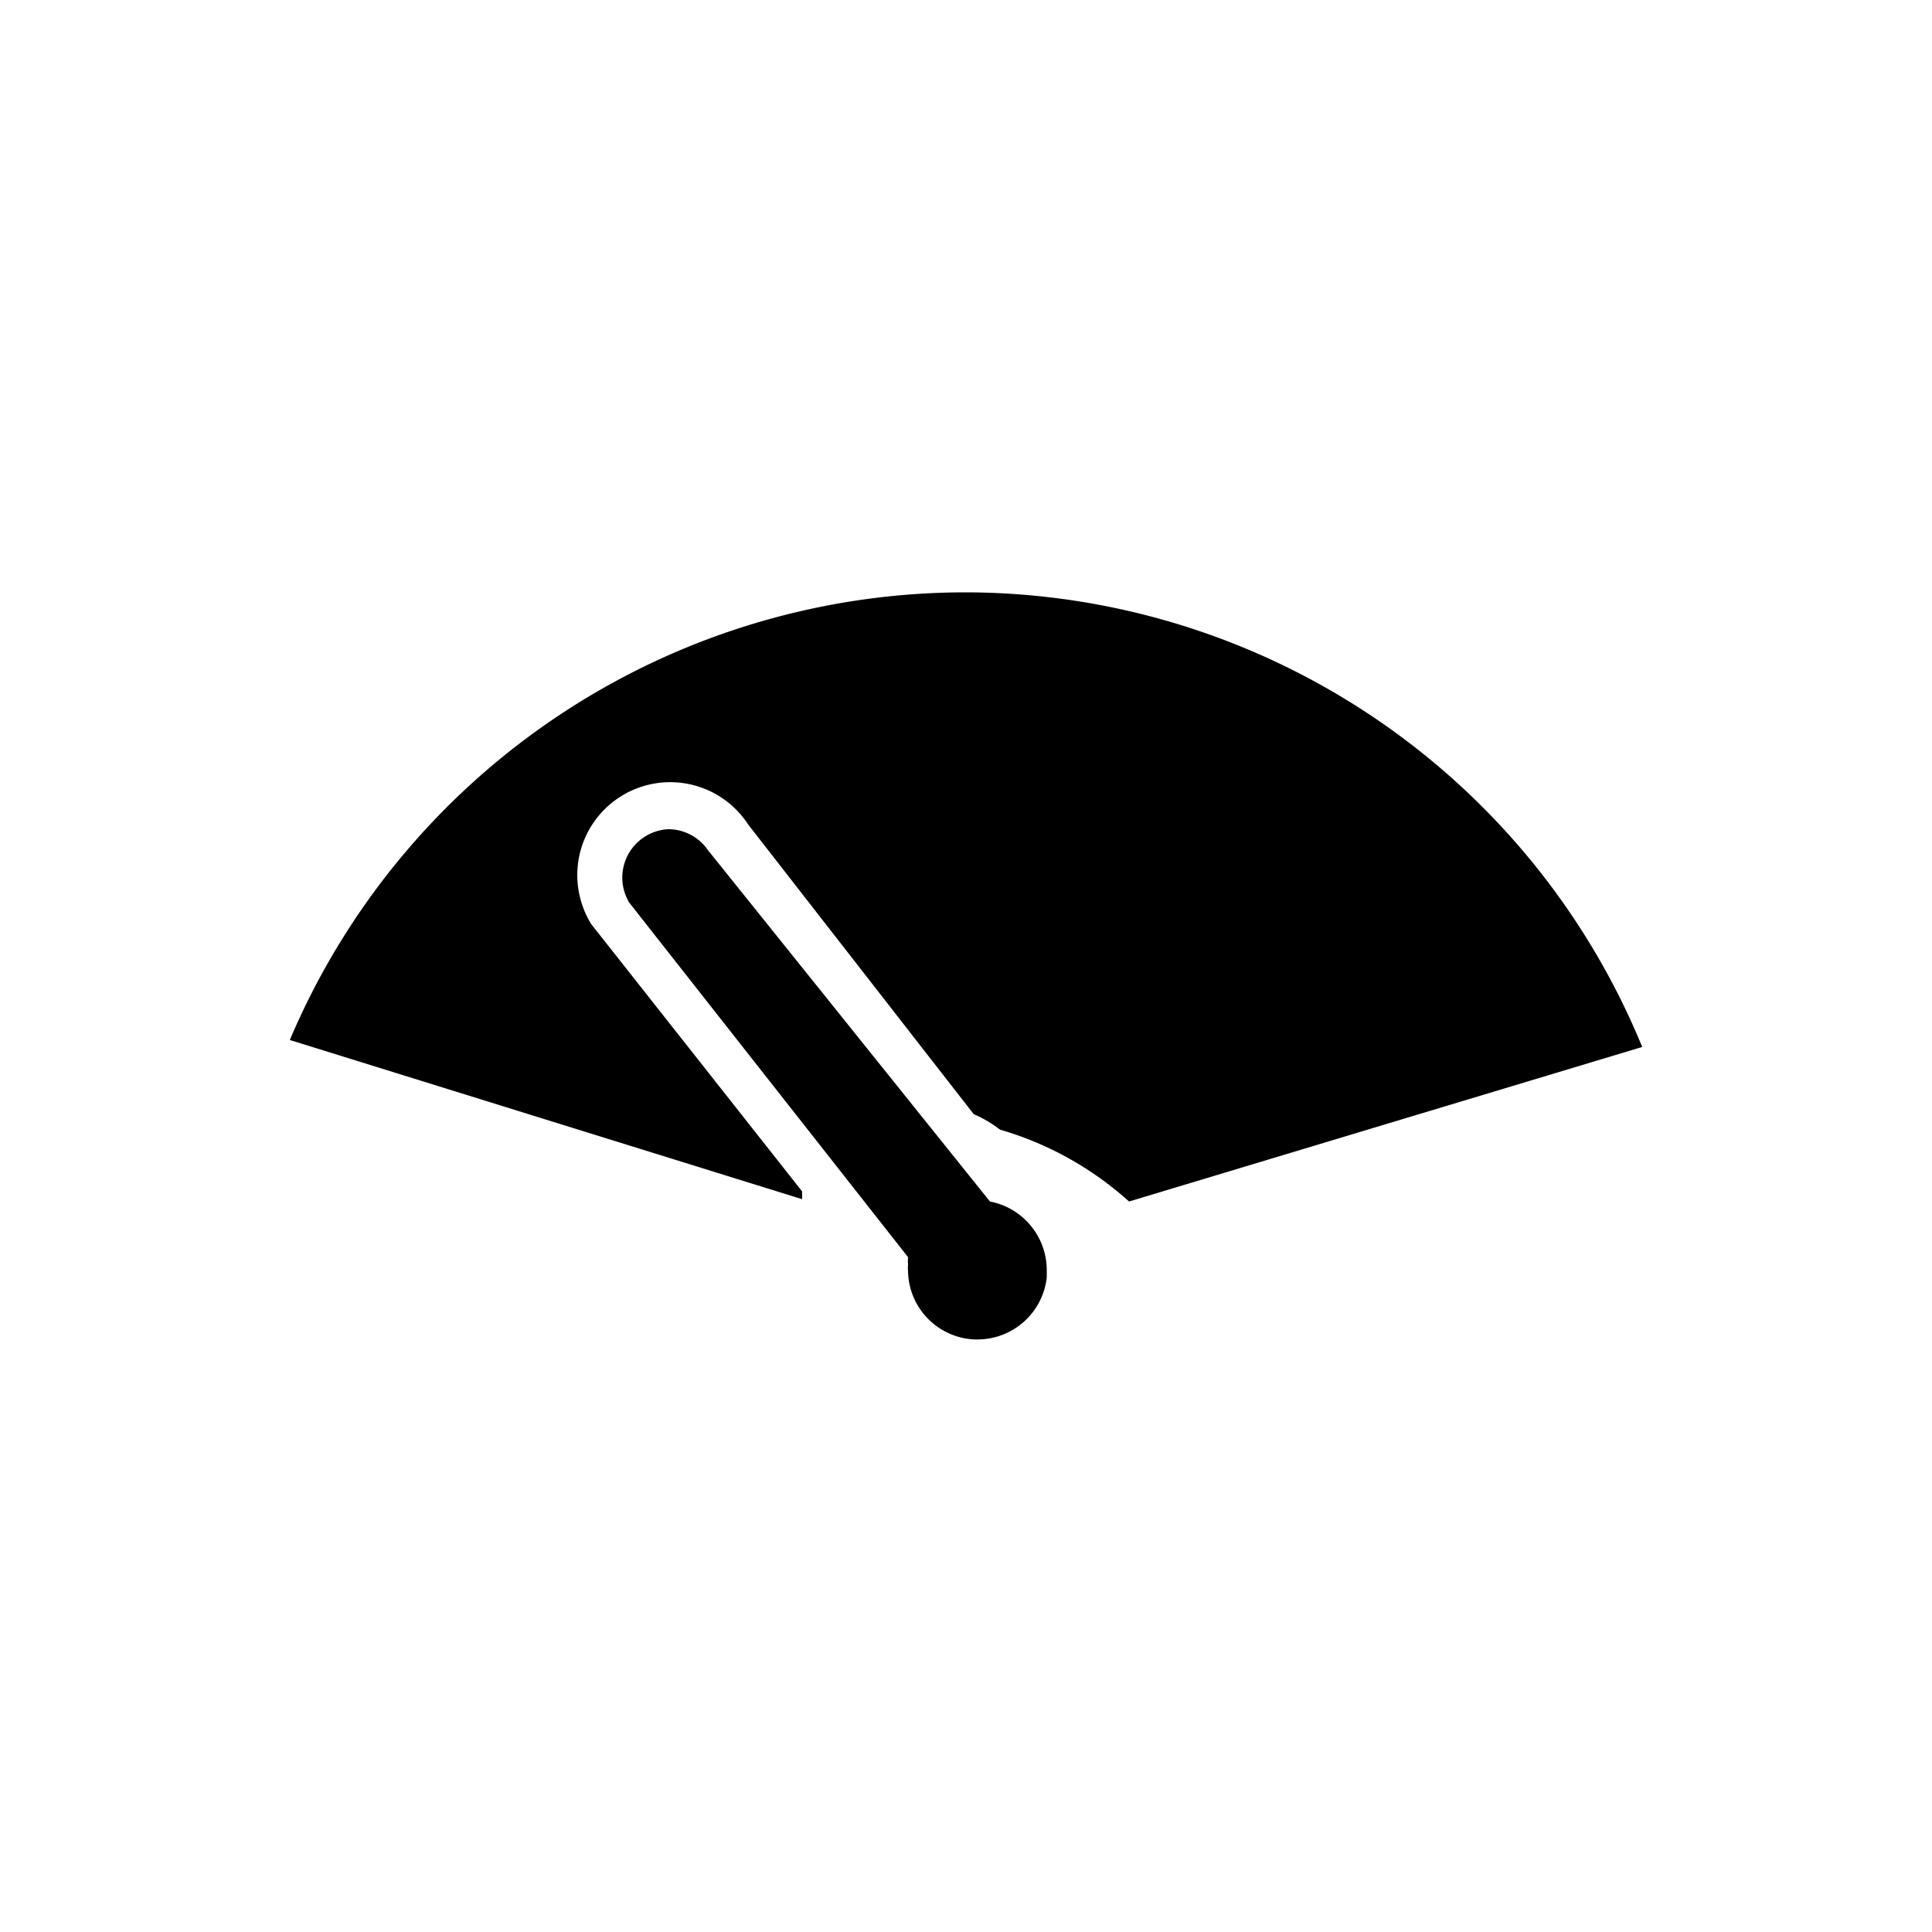 <?xml version="1.0" encoding="UTF-8"?>
<svg xmlns="http://www.w3.org/2000/svg" id="Layer_1" data-name="Layer 1" viewBox="0 0 100 100">
  <title>icon</title>
  <path d="M50.11,30.66h-.18A38,38,0,0,0,15,53.83l26.52,8.24a1.27,1.27,0,0,1,0-.2,1.41,1.41,0,0,1,0-.2L30.6,47.83a4.87,4.87,0,0,1-.72-2.56,4.81,4.81,0,0,1,8.84-2.6l11.68,15a6.16,6.16,0,0,1,1.36.8,17.09,17.09,0,0,1,6.68,3.72l26.56-8A37.92,37.92,0,0,0,50.11,30.66Z"></path>
  <path d="M51.24,62.19l0,0L36.64,44a2.5,2.5,0,0,0-2-1.08h-.07a2.51,2.51,0,0,0-2,3.8L47,65.07a2.53,2.53,0,0,0,0,.38,2.34,2.34,0,0,0,0,.38,3.6,3.6,0,0,0,3.45,3.5h.15a3.61,3.61,0,0,0,3.58-3.21c0-.13,0-.26,0-.39A3.62,3.62,0,0,0,51.24,62.19Z"></path>
</svg>
